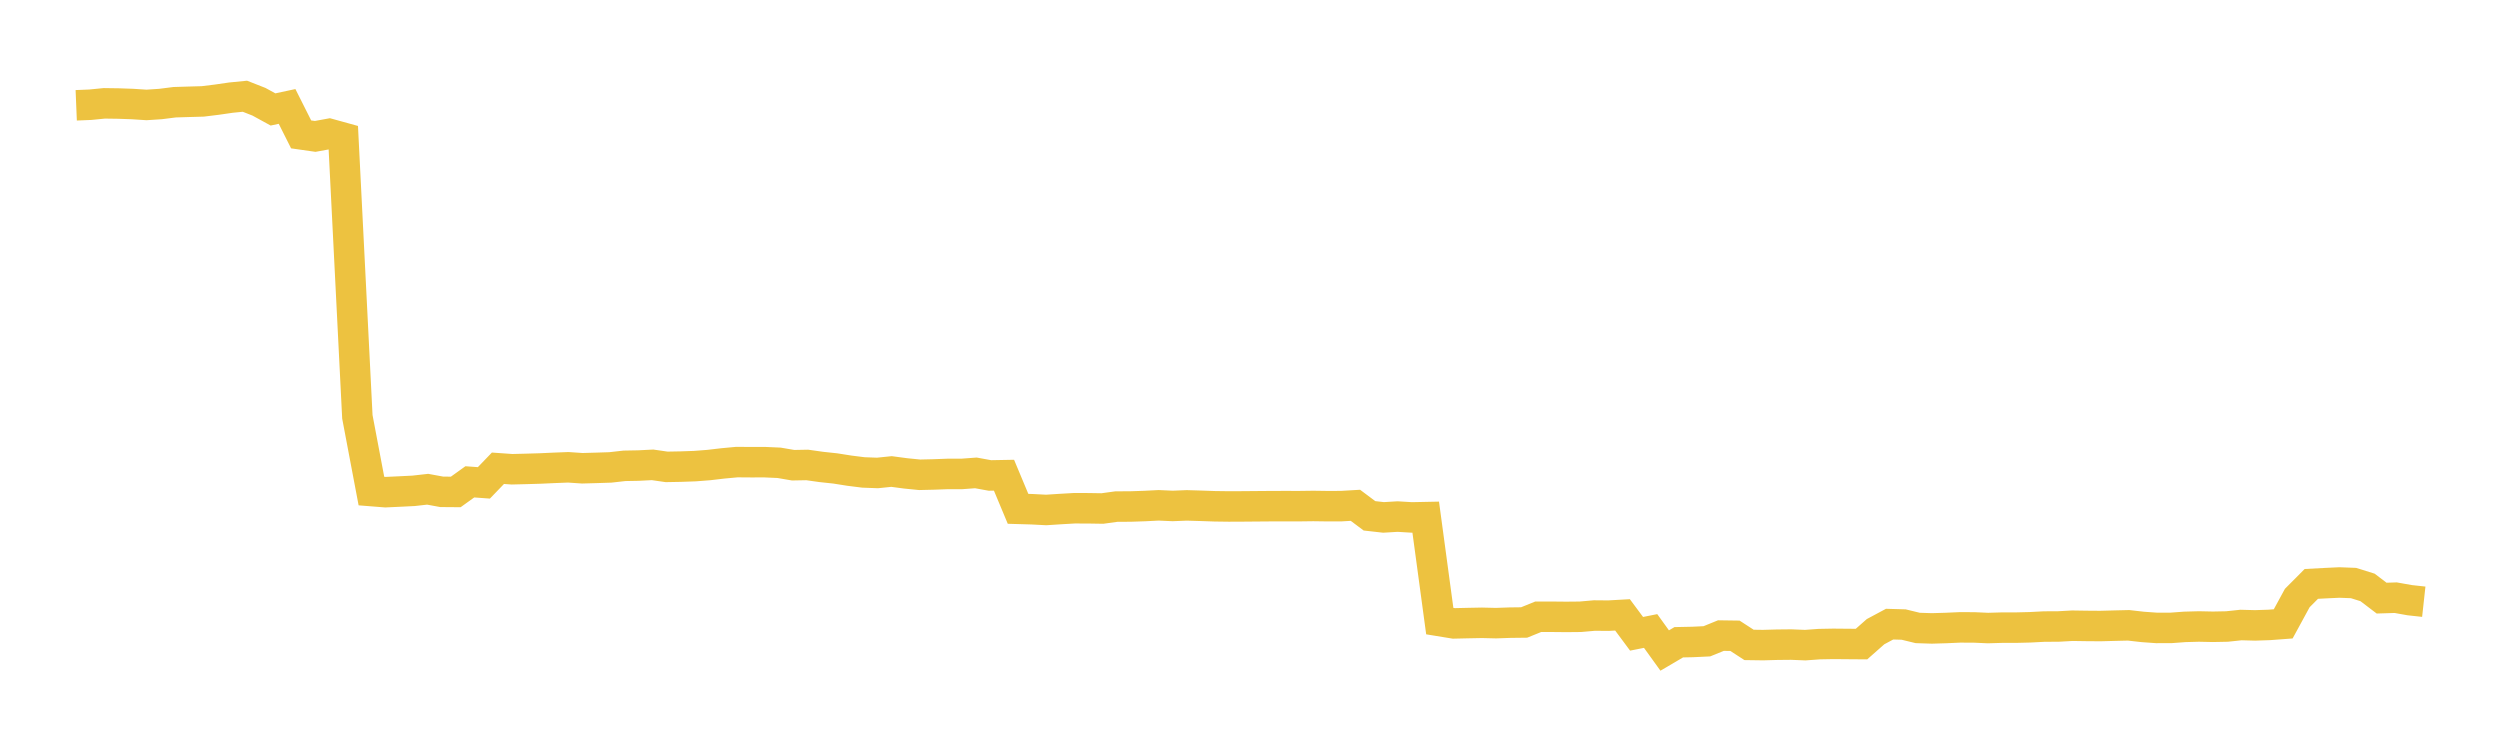 <svg width="164" height="48" xmlns="http://www.w3.org/2000/svg" xmlns:xlink="http://www.w3.org/1999/xlink"><path fill="none" stroke="rgb(237,194,64)" stroke-width="2" d="M5,6.908L5.922,6.87L6.844,6.779L7.766,6.792L8.689,6.824L9.611,6.884L10.533,6.823L11.455,6.706L12.377,6.678L13.299,6.652L14.222,6.539L15.144,6.405L16.066,6.313L16.988,6.675L17.91,7.18L18.832,6.982L19.754,8.816L20.677,8.948L21.599,8.779L22.521,9.034L23.443,27.344L24.365,32.214L25.287,32.287L26.21,32.244L27.132,32.198L28.054,32.094L28.976,32.264L29.898,32.271L30.82,31.609L31.743,31.676L32.665,30.718L33.587,30.783L34.509,30.76L35.431,30.733L36.353,30.691L37.275,30.655L38.198,30.718L39.12,30.692L40.042,30.662L40.964,30.558L41.886,30.541L42.808,30.494L43.731,30.627L44.653,30.61L45.575,30.578L46.497,30.507L47.419,30.399L48.341,30.313L49.263,30.32L50.186,30.319L51.108,30.36L52.03,30.518L52.952,30.501L53.874,30.631L54.796,30.73L55.719,30.876L56.641,30.992L57.563,31.026L58.485,30.931L59.407,31.054L60.329,31.146L61.251,31.124L62.174,31.09L63.096,31.09L64.018,31.022L64.94,31.19L65.862,31.173L66.784,33.379L67.707,33.406L68.629,33.454L69.551,33.394L70.473,33.341L71.395,33.343L72.317,33.358L73.24,33.231L74.162,33.227L75.084,33.196L76.006,33.149L76.928,33.19L77.85,33.153L78.772,33.18L79.695,33.212L80.617,33.224L81.539,33.22L82.461,33.212L83.383,33.205L84.305,33.202L85.228,33.204L86.15,33.192L87.072,33.205L87.994,33.202L88.916,33.148L89.838,33.838L90.76,33.942L91.683,33.887L92.605,33.943L93.527,33.924L94.449,40.744L95.371,40.895L96.293,40.874L97.216,40.856L98.138,40.878L99.06,40.846L99.982,40.835L100.904,40.461L101.826,40.46L102.749,40.469L103.671,40.46L104.593,40.379L105.515,40.387L106.437,40.335L107.359,41.577L108.281,41.393L109.204,42.674L110.126,42.132L111.048,42.113L111.97,42.069L112.892,41.694L113.814,41.707L114.737,42.306L115.659,42.319L116.581,42.293L117.503,42.284L118.425,42.321L119.347,42.254L120.269,42.237L121.192,42.245L122.114,42.252L123.036,41.438L123.958,40.944L124.88,40.97L125.802,41.194L126.725,41.224L127.647,41.197L128.569,41.156L129.491,41.159L130.413,41.2L131.335,41.173L132.257,41.173L133.18,41.15L134.102,41.102L135.024,41.098L135.946,41.047L136.868,41.061L137.79,41.068L138.713,41.043L139.635,41.021L140.557,41.126L141.479,41.192L142.401,41.191L143.323,41.123L144.246,41.098L145.168,41.117L146.09,41.099L147.012,41.001L147.934,41.026L148.856,40.995L149.778,40.926L150.701,39.231L151.623,38.304L152.545,38.255L153.467,38.212L154.389,38.247L155.311,38.535L156.234,39.237L157.156,39.208L158.078,39.372L159,39.473"></path></svg>